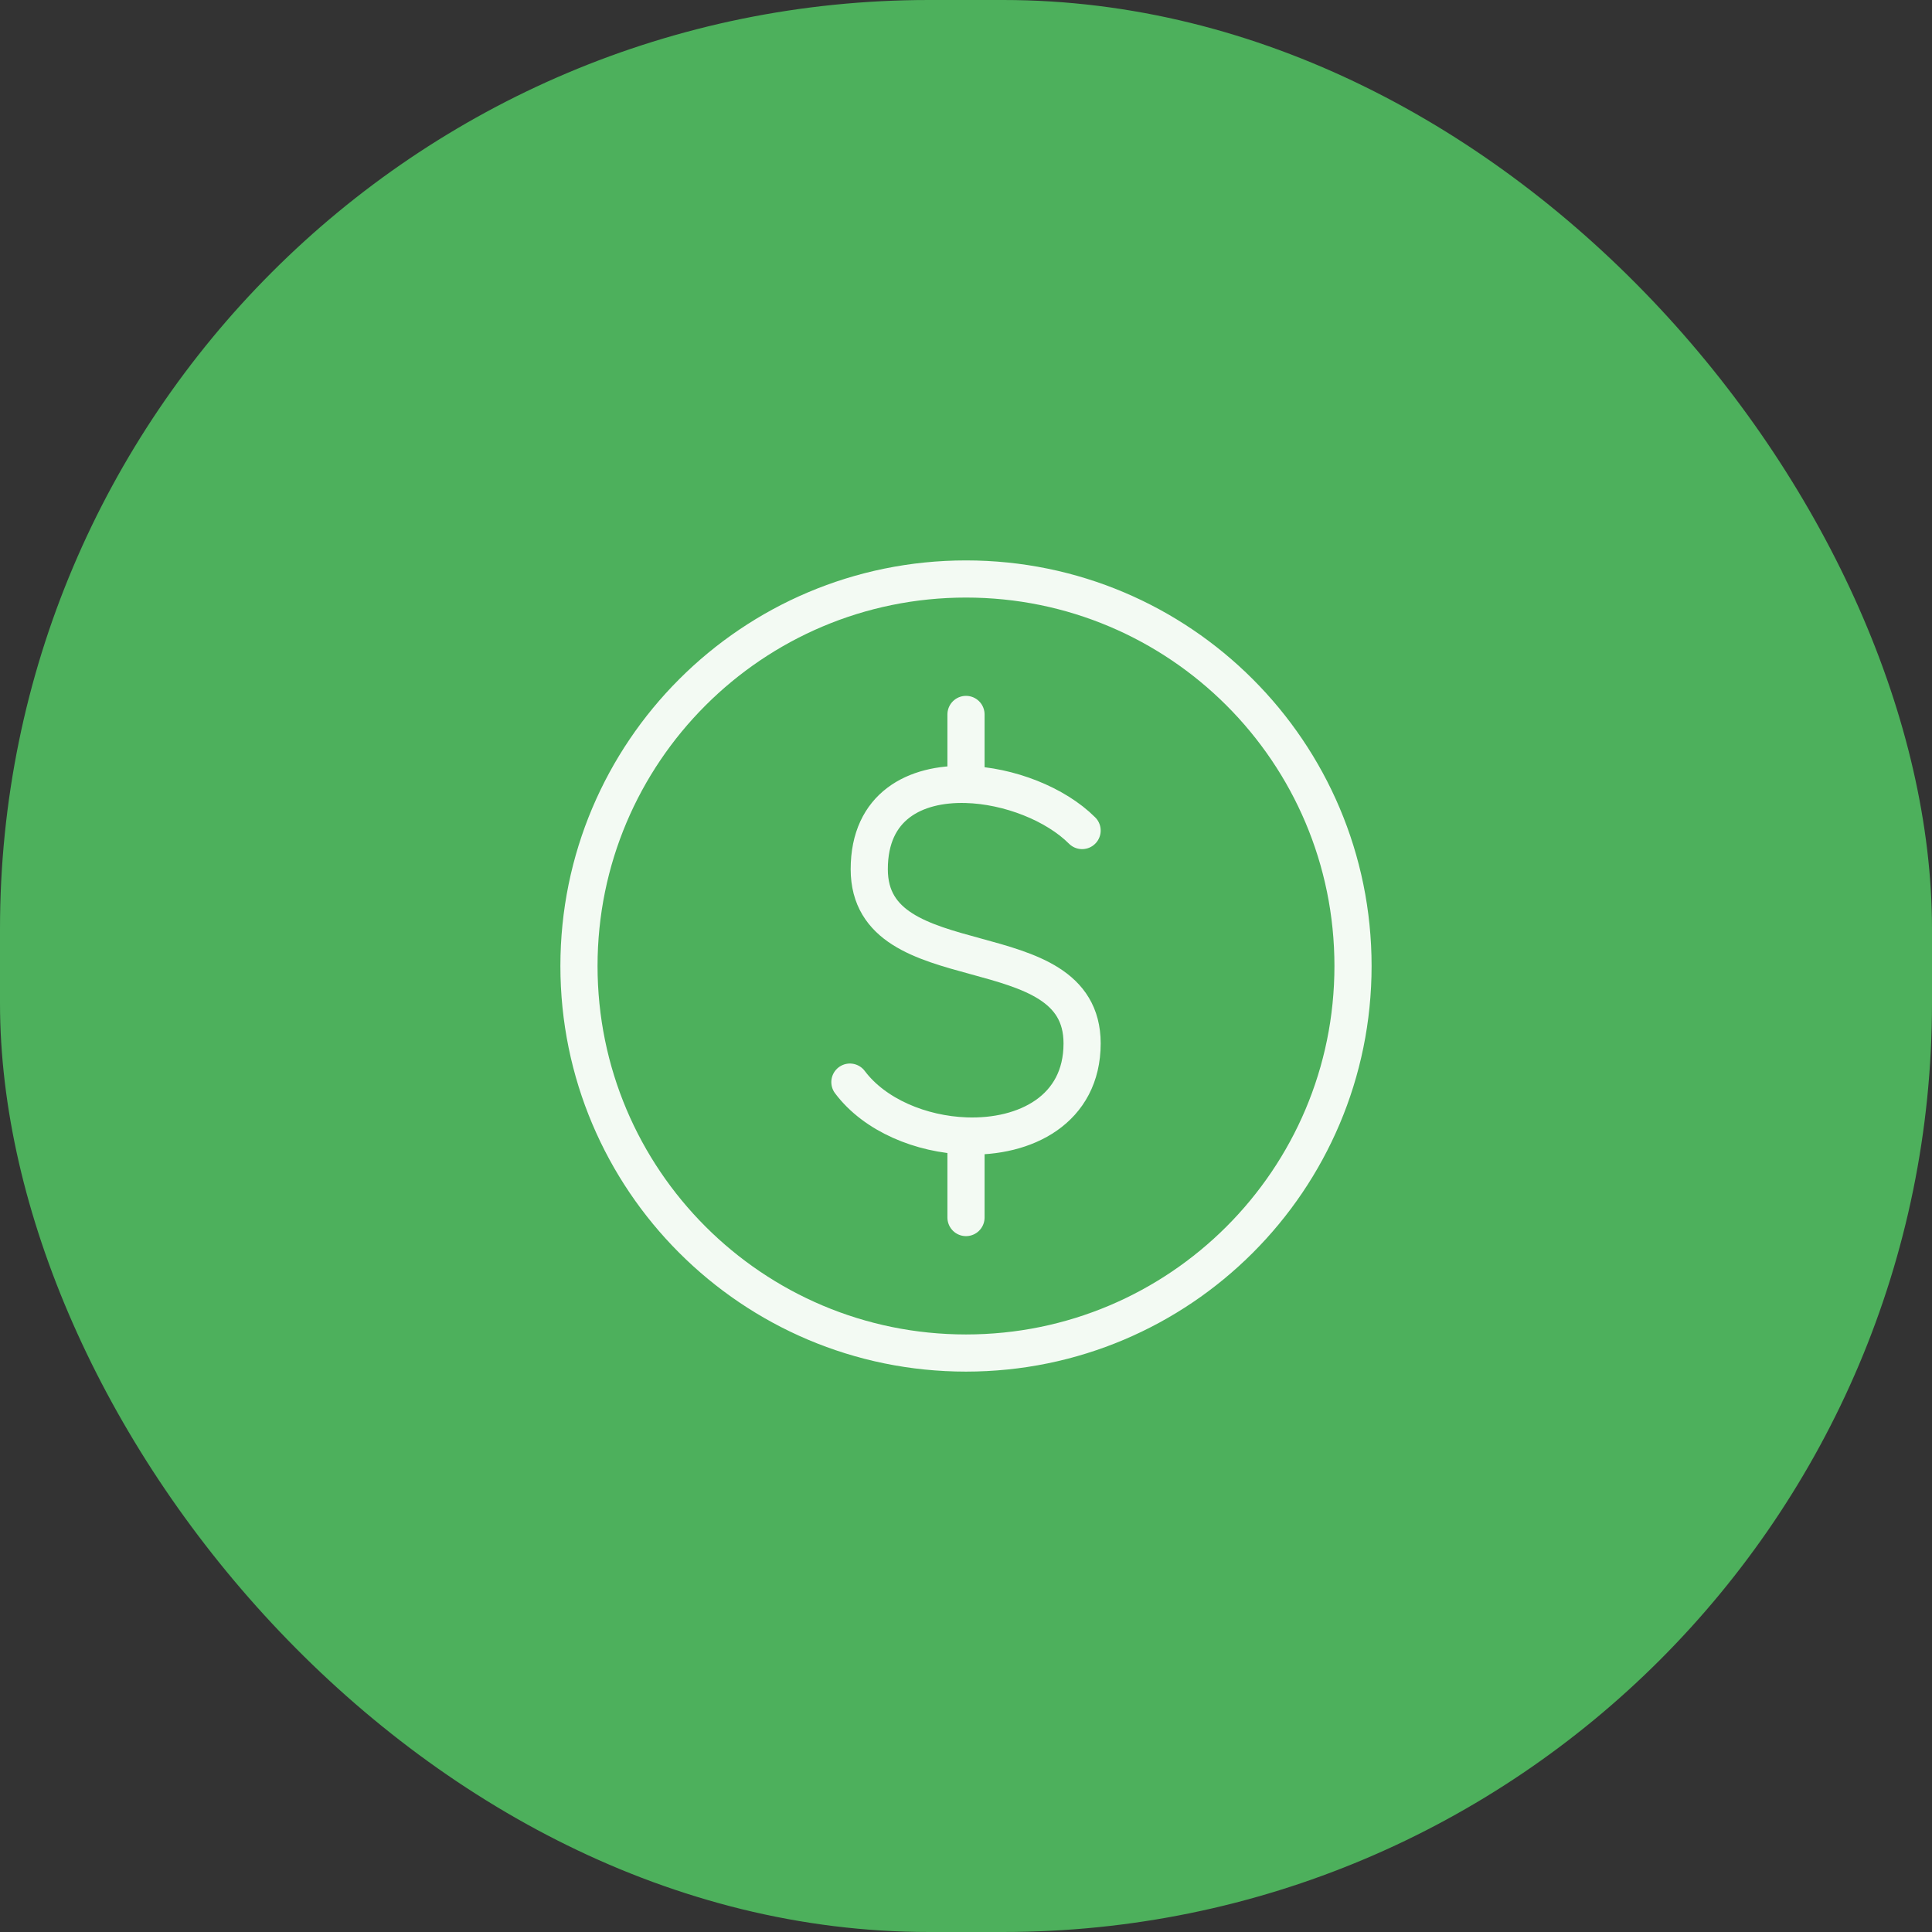 <svg width="104" height="104" viewBox="0 0 104 104" fill="none" xmlns="http://www.w3.org/2000/svg">
<rect x="0" y="0" width="104" height="104" fill="#333333" stroke="none"/>
<rect width="104" height="104" rx="50" fill="#4DB05C"/>
<path d="M52 72.834C63.506 72.834 72.833 63.506 72.833 52C72.833 40.494 63.506 31.167 52 31.167C40.494 31.167 31.166 40.494 31.166 52C31.166 63.506 40.494 72.834 52 72.834Z" stroke="#F3FAF3" stroke-width="2" stroke-linecap="round" stroke-linejoin="round"/>
<path d="M58.25 44.708C56.823 43.281 54.31 42.288 52 42.226M45.75 58.25C47.093 60.04 49.589 61.061 52 61.148M52 42.226C49.252 42.152 46.792 43.395 46.792 46.791C46.792 53.041 58.25 49.916 58.25 56.166C58.25 59.731 55.2 61.263 52 61.148M52 42.226V38.458M52 61.148V65.541" stroke="#F3FAF3" stroke-width="2" stroke-linecap="round" stroke-linejoin="round"/>
</svg>
